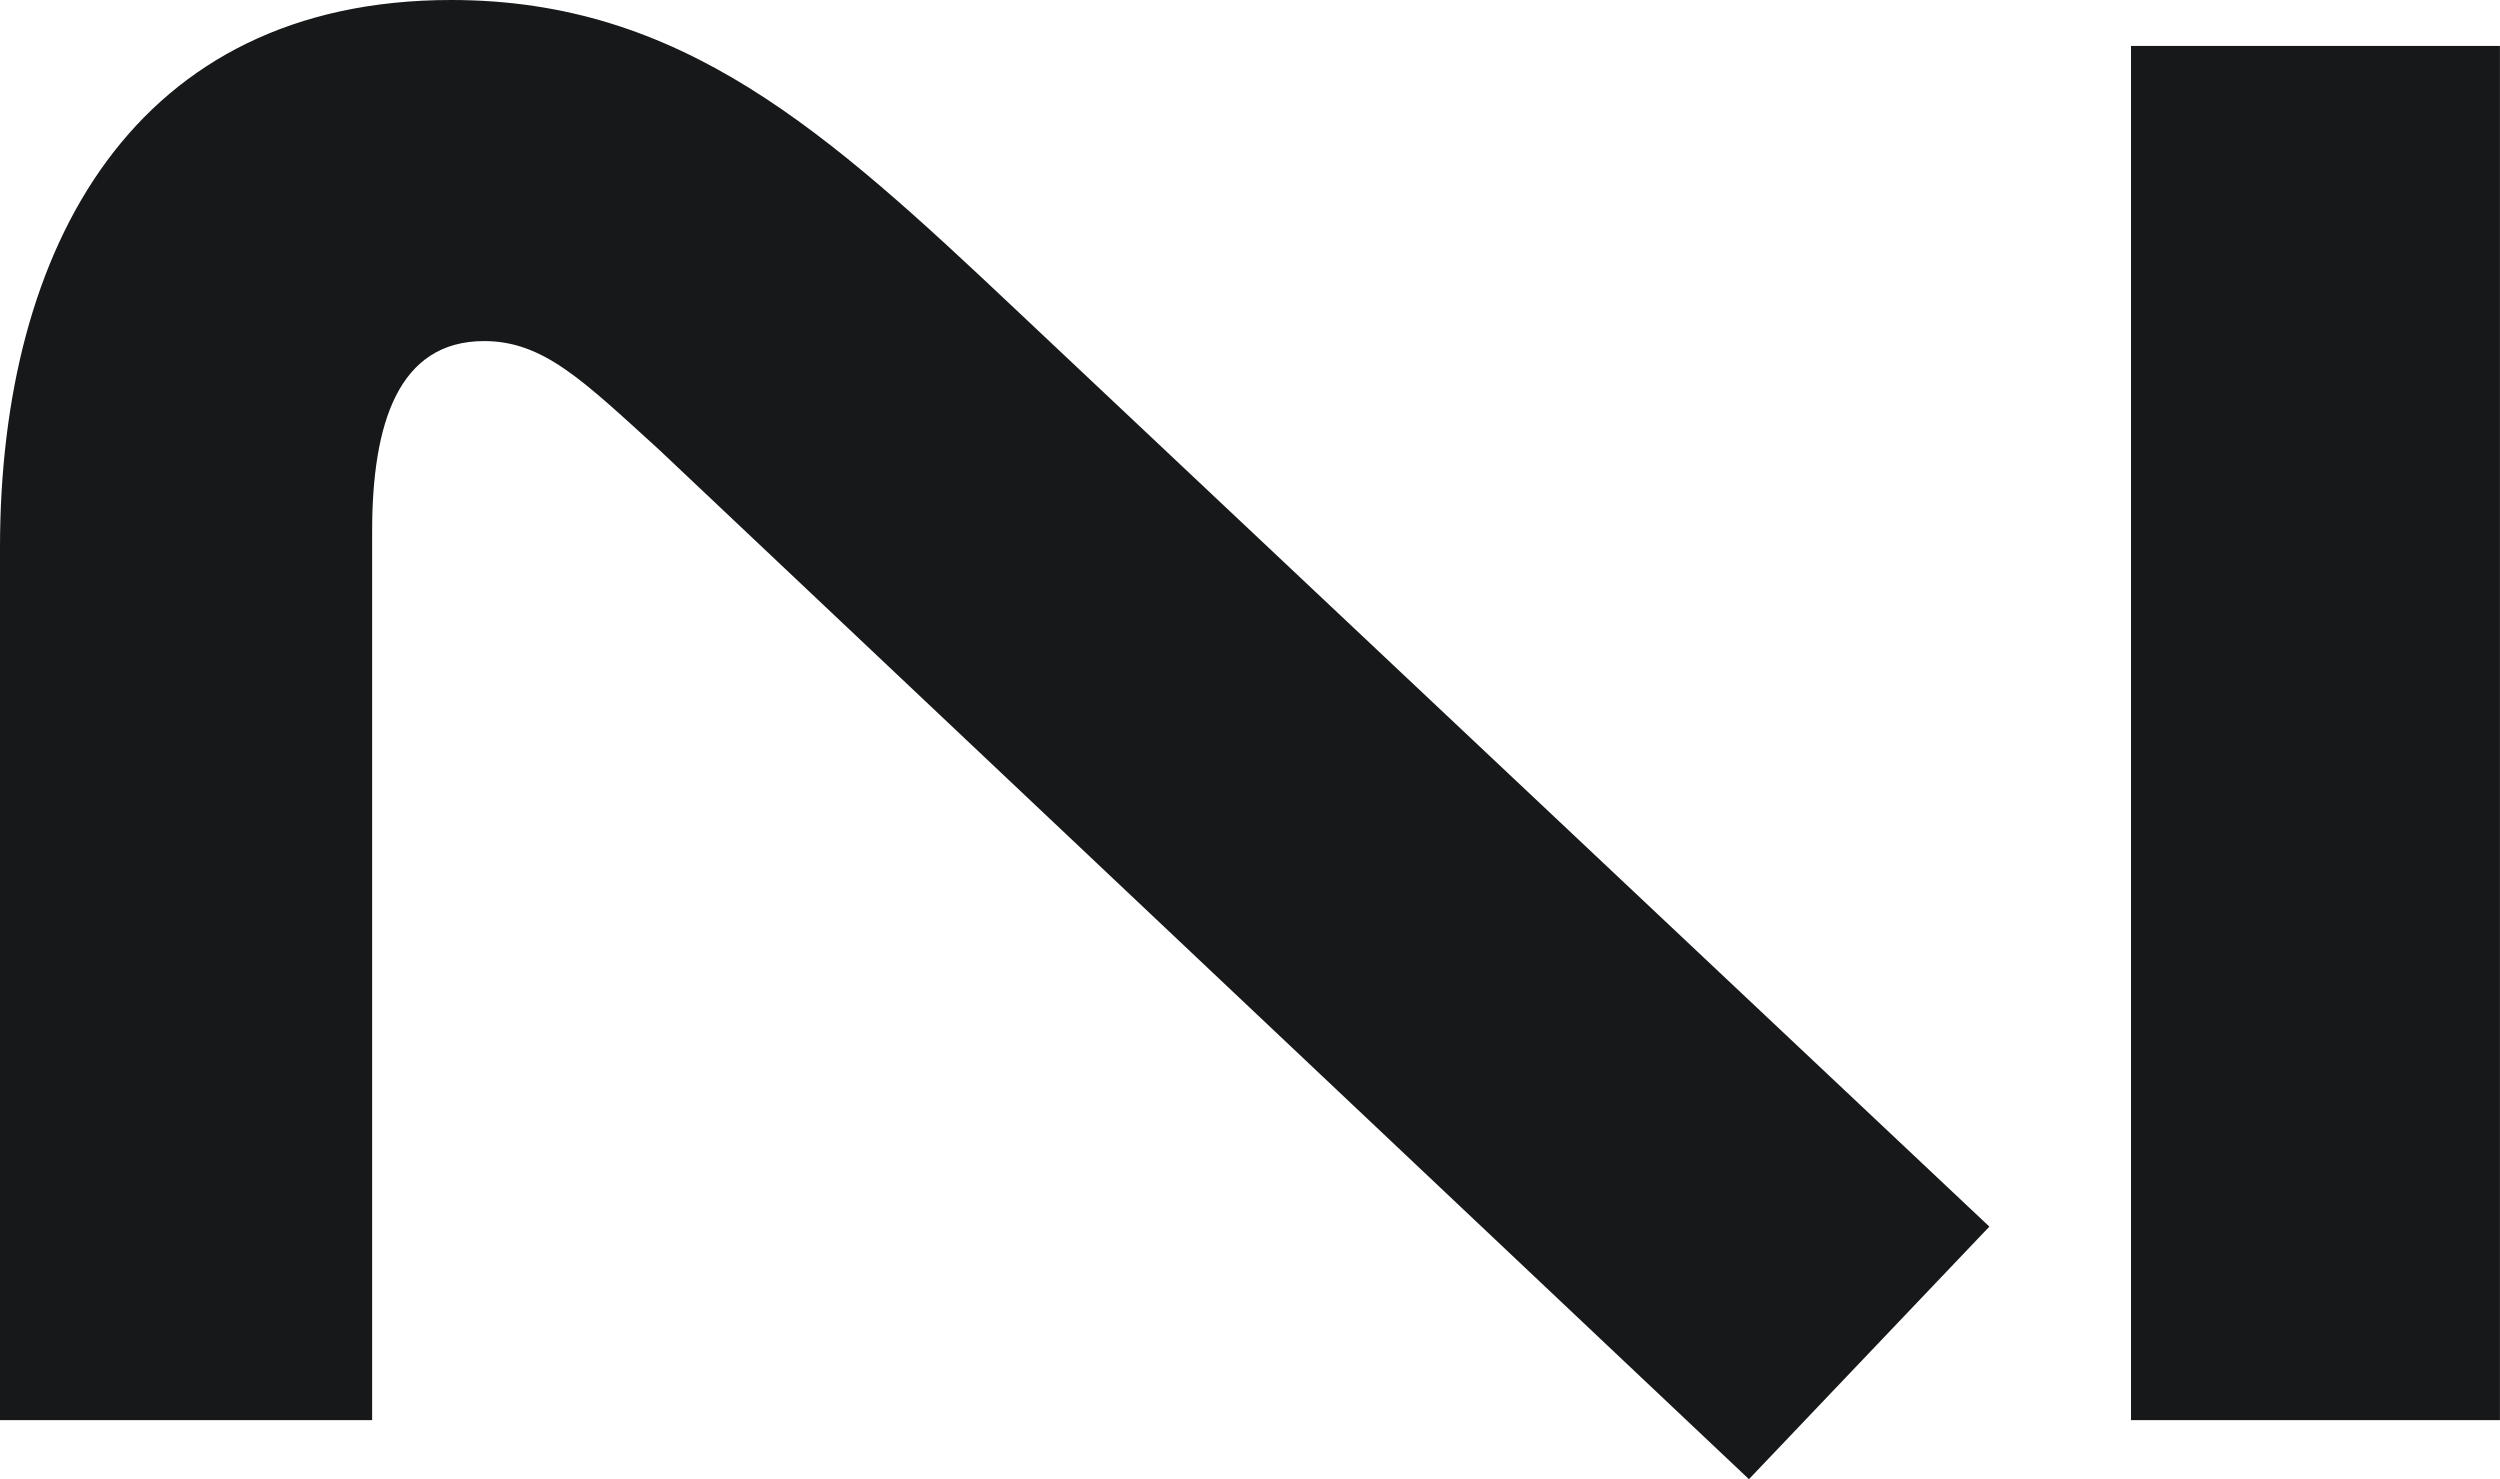 <?xml version="1.0" encoding="UTF-8"?><svg id="Layer_2" xmlns="http://www.w3.org/2000/svg" xmlns:xlink="http://www.w3.org/1999/xlink" viewBox="0 0 40.563 24"><defs><style>.cls-1{fill:none;}.cls-2{clip-path:url(#clippath);}.cls-3{fill:#161819;}</style><clipPath id="clippath"><rect class="cls-1" width="40.563" height="24"/></clipPath></defs><g id="Layer_1-2"><g class="cls-2"><path class="cls-3" d="M28.377,24l3.901-4.098-15.819-14.9C13.413,2.129,11.062,0,7.321,0,2.191,0,0,3.991,0,8.887v14.155h6.038v-14.421c0-1.756.428-3.087,1.817-3.087.962,0,1.603.639,2.832,1.756l17.689,16.709h0ZM34.576,23.042h5.986V.745h-5.986v22.297Z"/></g></g></svg>